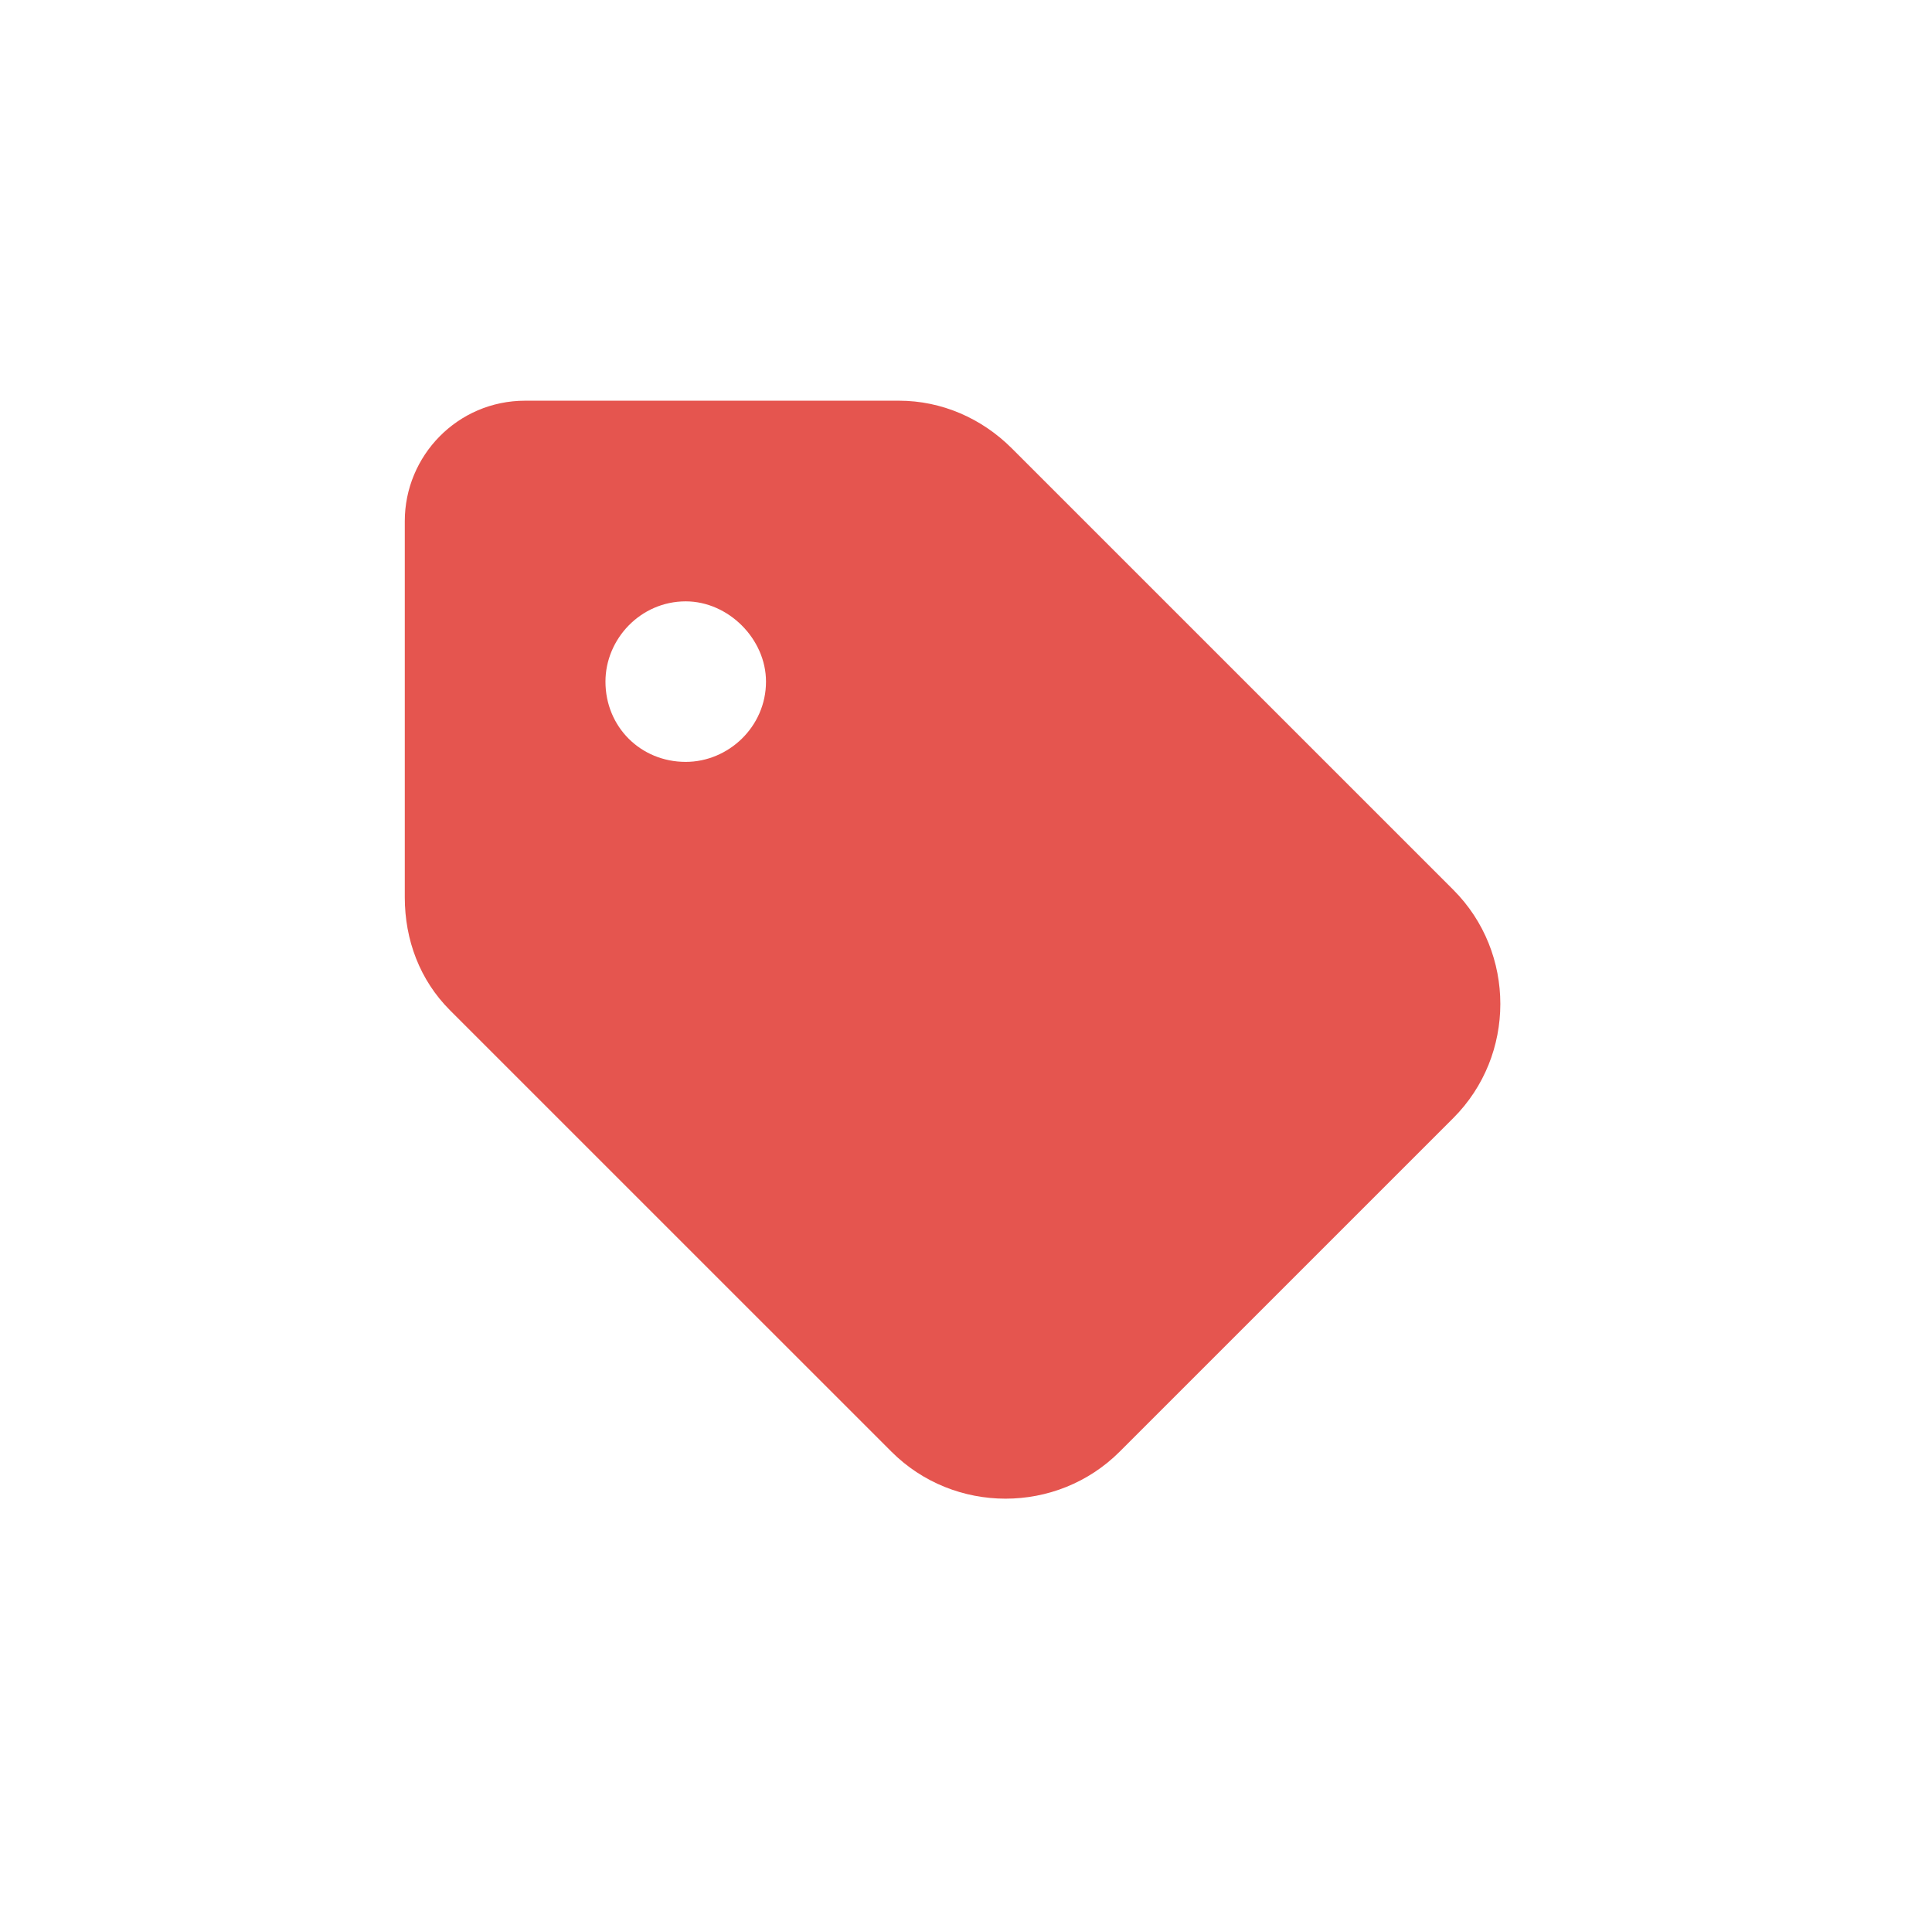 <svg width="482" height="481" viewBox="0 0 482 481" fill="none" xmlns="http://www.w3.org/2000/svg">
<path d="M131.026 99.974H224.27C234.909 99.974 244.922 104.355 252.431 111.864L362.573 222.006C378.218 237.651 378.218 263.309 362.573 278.954L279.341 362.186C263.696 377.831 238.038 377.831 222.393 362.186L112.251 252.045C104.742 244.535 100.987 234.522 100.987 223.883V130.013C100.987 113.742 114.129 99.974 131.026 99.974ZM171.077 190.09C181.716 190.09 191.103 181.329 191.103 170.064C191.103 159.426 181.716 150.038 171.077 150.038C159.812 150.038 151.051 159.426 151.051 170.064C151.051 181.329 159.812 190.09 171.077 190.09Z" fill="#E5554F"/>
</svg>

